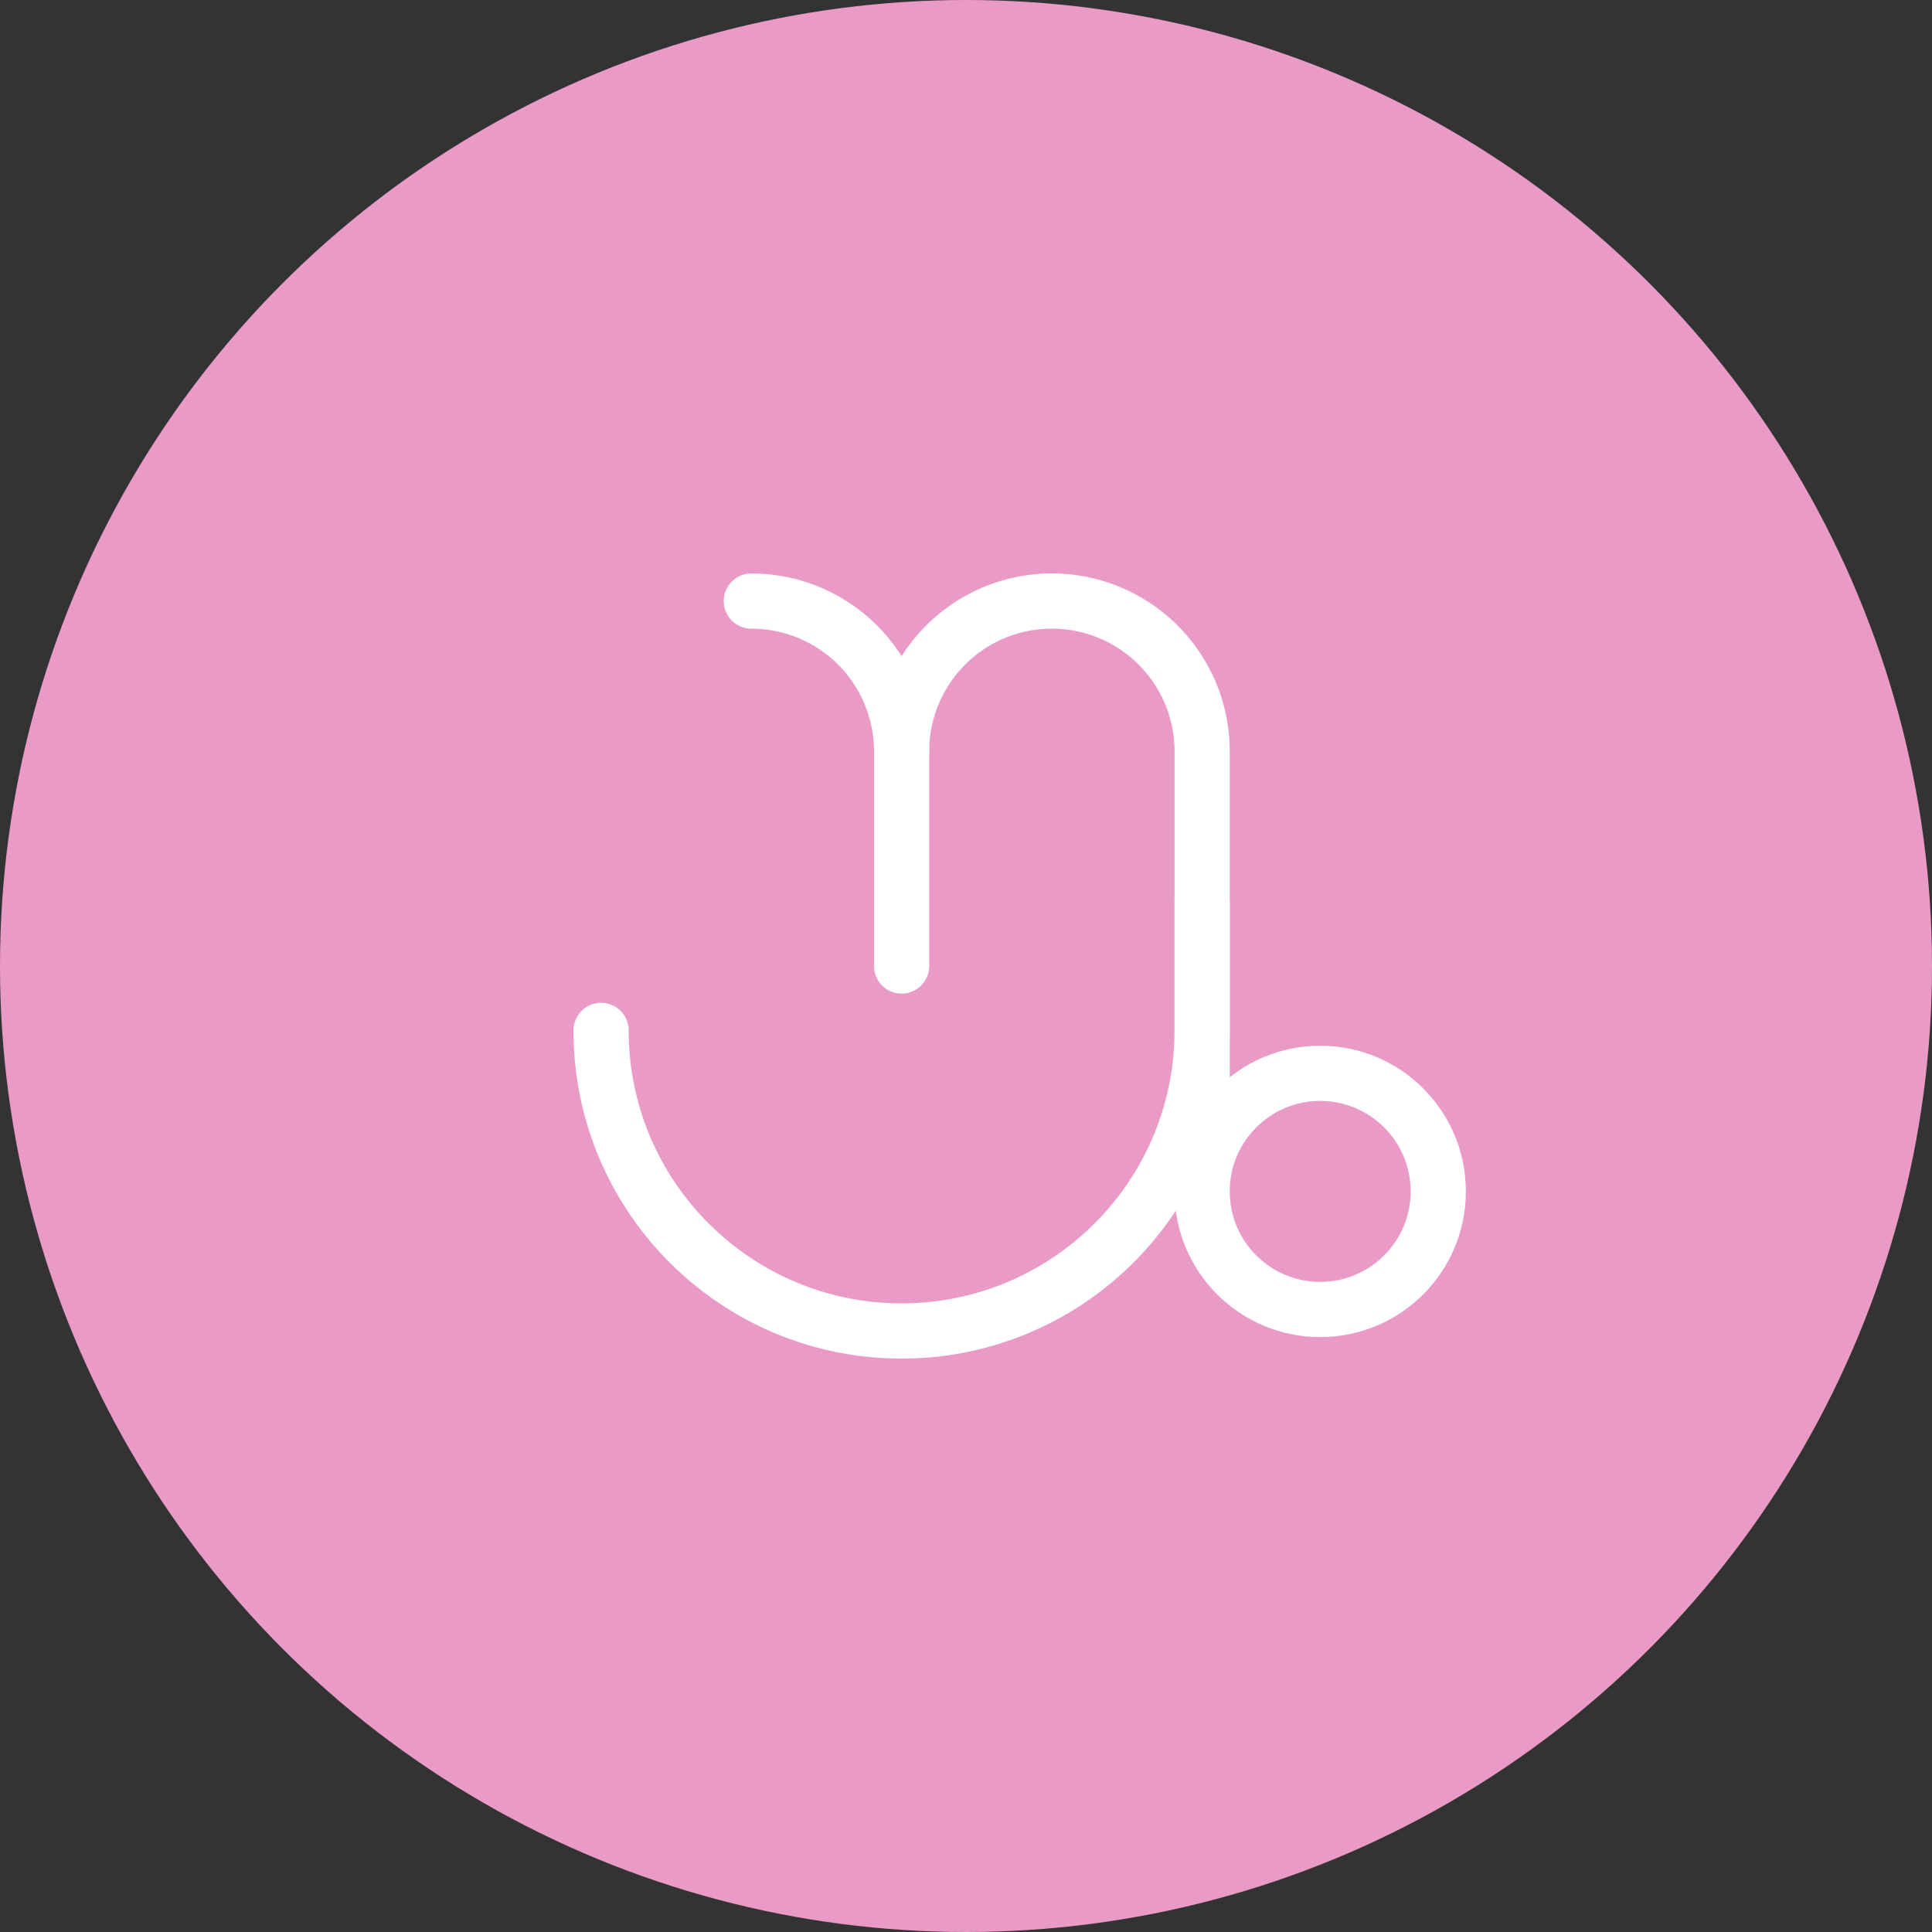 <svg xmlns="http://www.w3.org/2000/svg" width="70" height="70" viewBox="0 0 70 70" fill="none">
    <rect x="0" y="0" width="70" height="70" fill="#333333" stroke="none"/>
    <circle cx="35" cy="35" r="35" fill="#EA9AC7"/>
    <path d="M27.222 21.778a5.444 5.444 0 0 1 5.445 5.444M43.556 32.667v4.666c0 6.014-4.876 10.89-10.89 10.89-6.013 0-10.888-4.876-10.888-10.89" stroke="#fff" stroke-width="2" stroke-linecap="round"/>
    <path d="M32.667 35v-7.778a5.444 5.444 0 1 1 10.889 0v15.556" stroke="#fff" stroke-width="2" stroke-linecap="round"/>
    <circle cx="47.833" cy="43.167" r="4.278" stroke="#fff" stroke-width="2" stroke-linecap="round"/>
</svg>